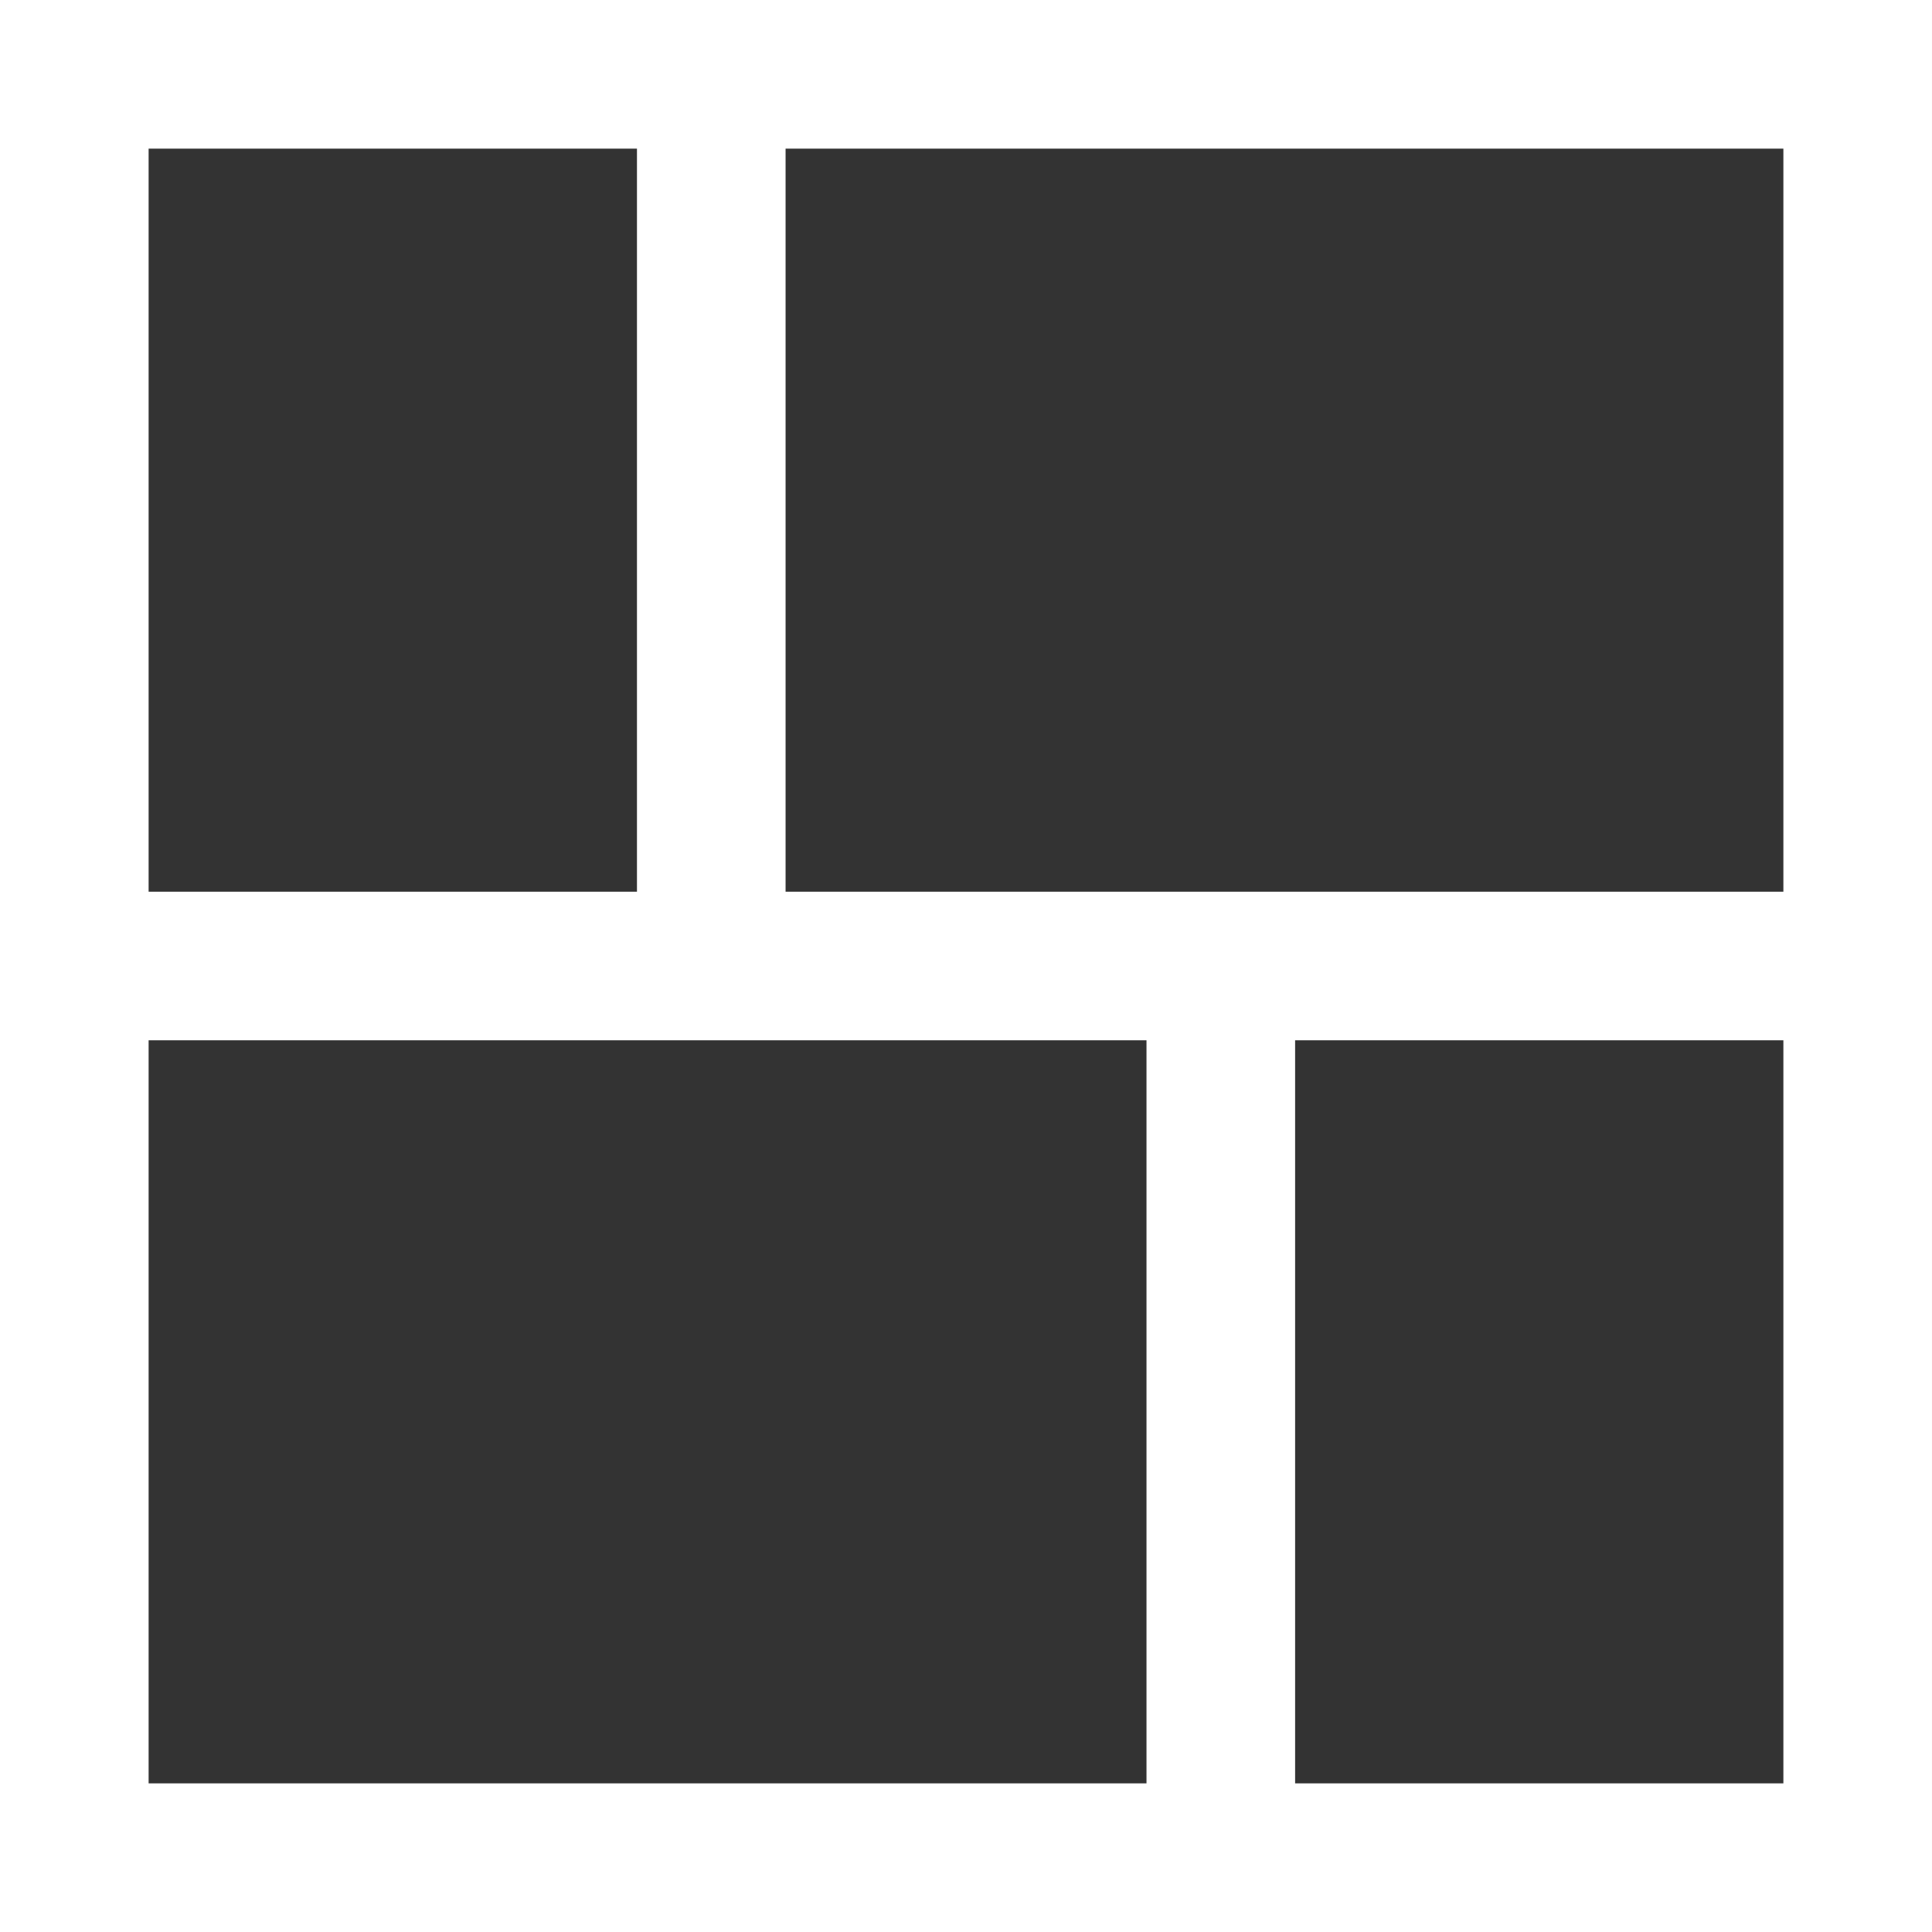 <svg xmlns="http://www.w3.org/2000/svg" width="26" height="26" viewBox="0 0 26 26">
  <rect x="0" y="0" width="26" height="26" fill="#333333" stroke="none"/>
  <g id="Dashboard_" data-name="Dashboard " transform="translate(-170.5 -318.5)">
    <path id="dashboard-svgrepo-com" d="M20.929,29.5v-12m-6.857,0V5.5M5.5,17.5h24m-24,12h24V5.5H5.5Z" transform="translate(166 314)" fill="none" stroke="#fff" stroke-width="2"/>
  </g>
</svg>
